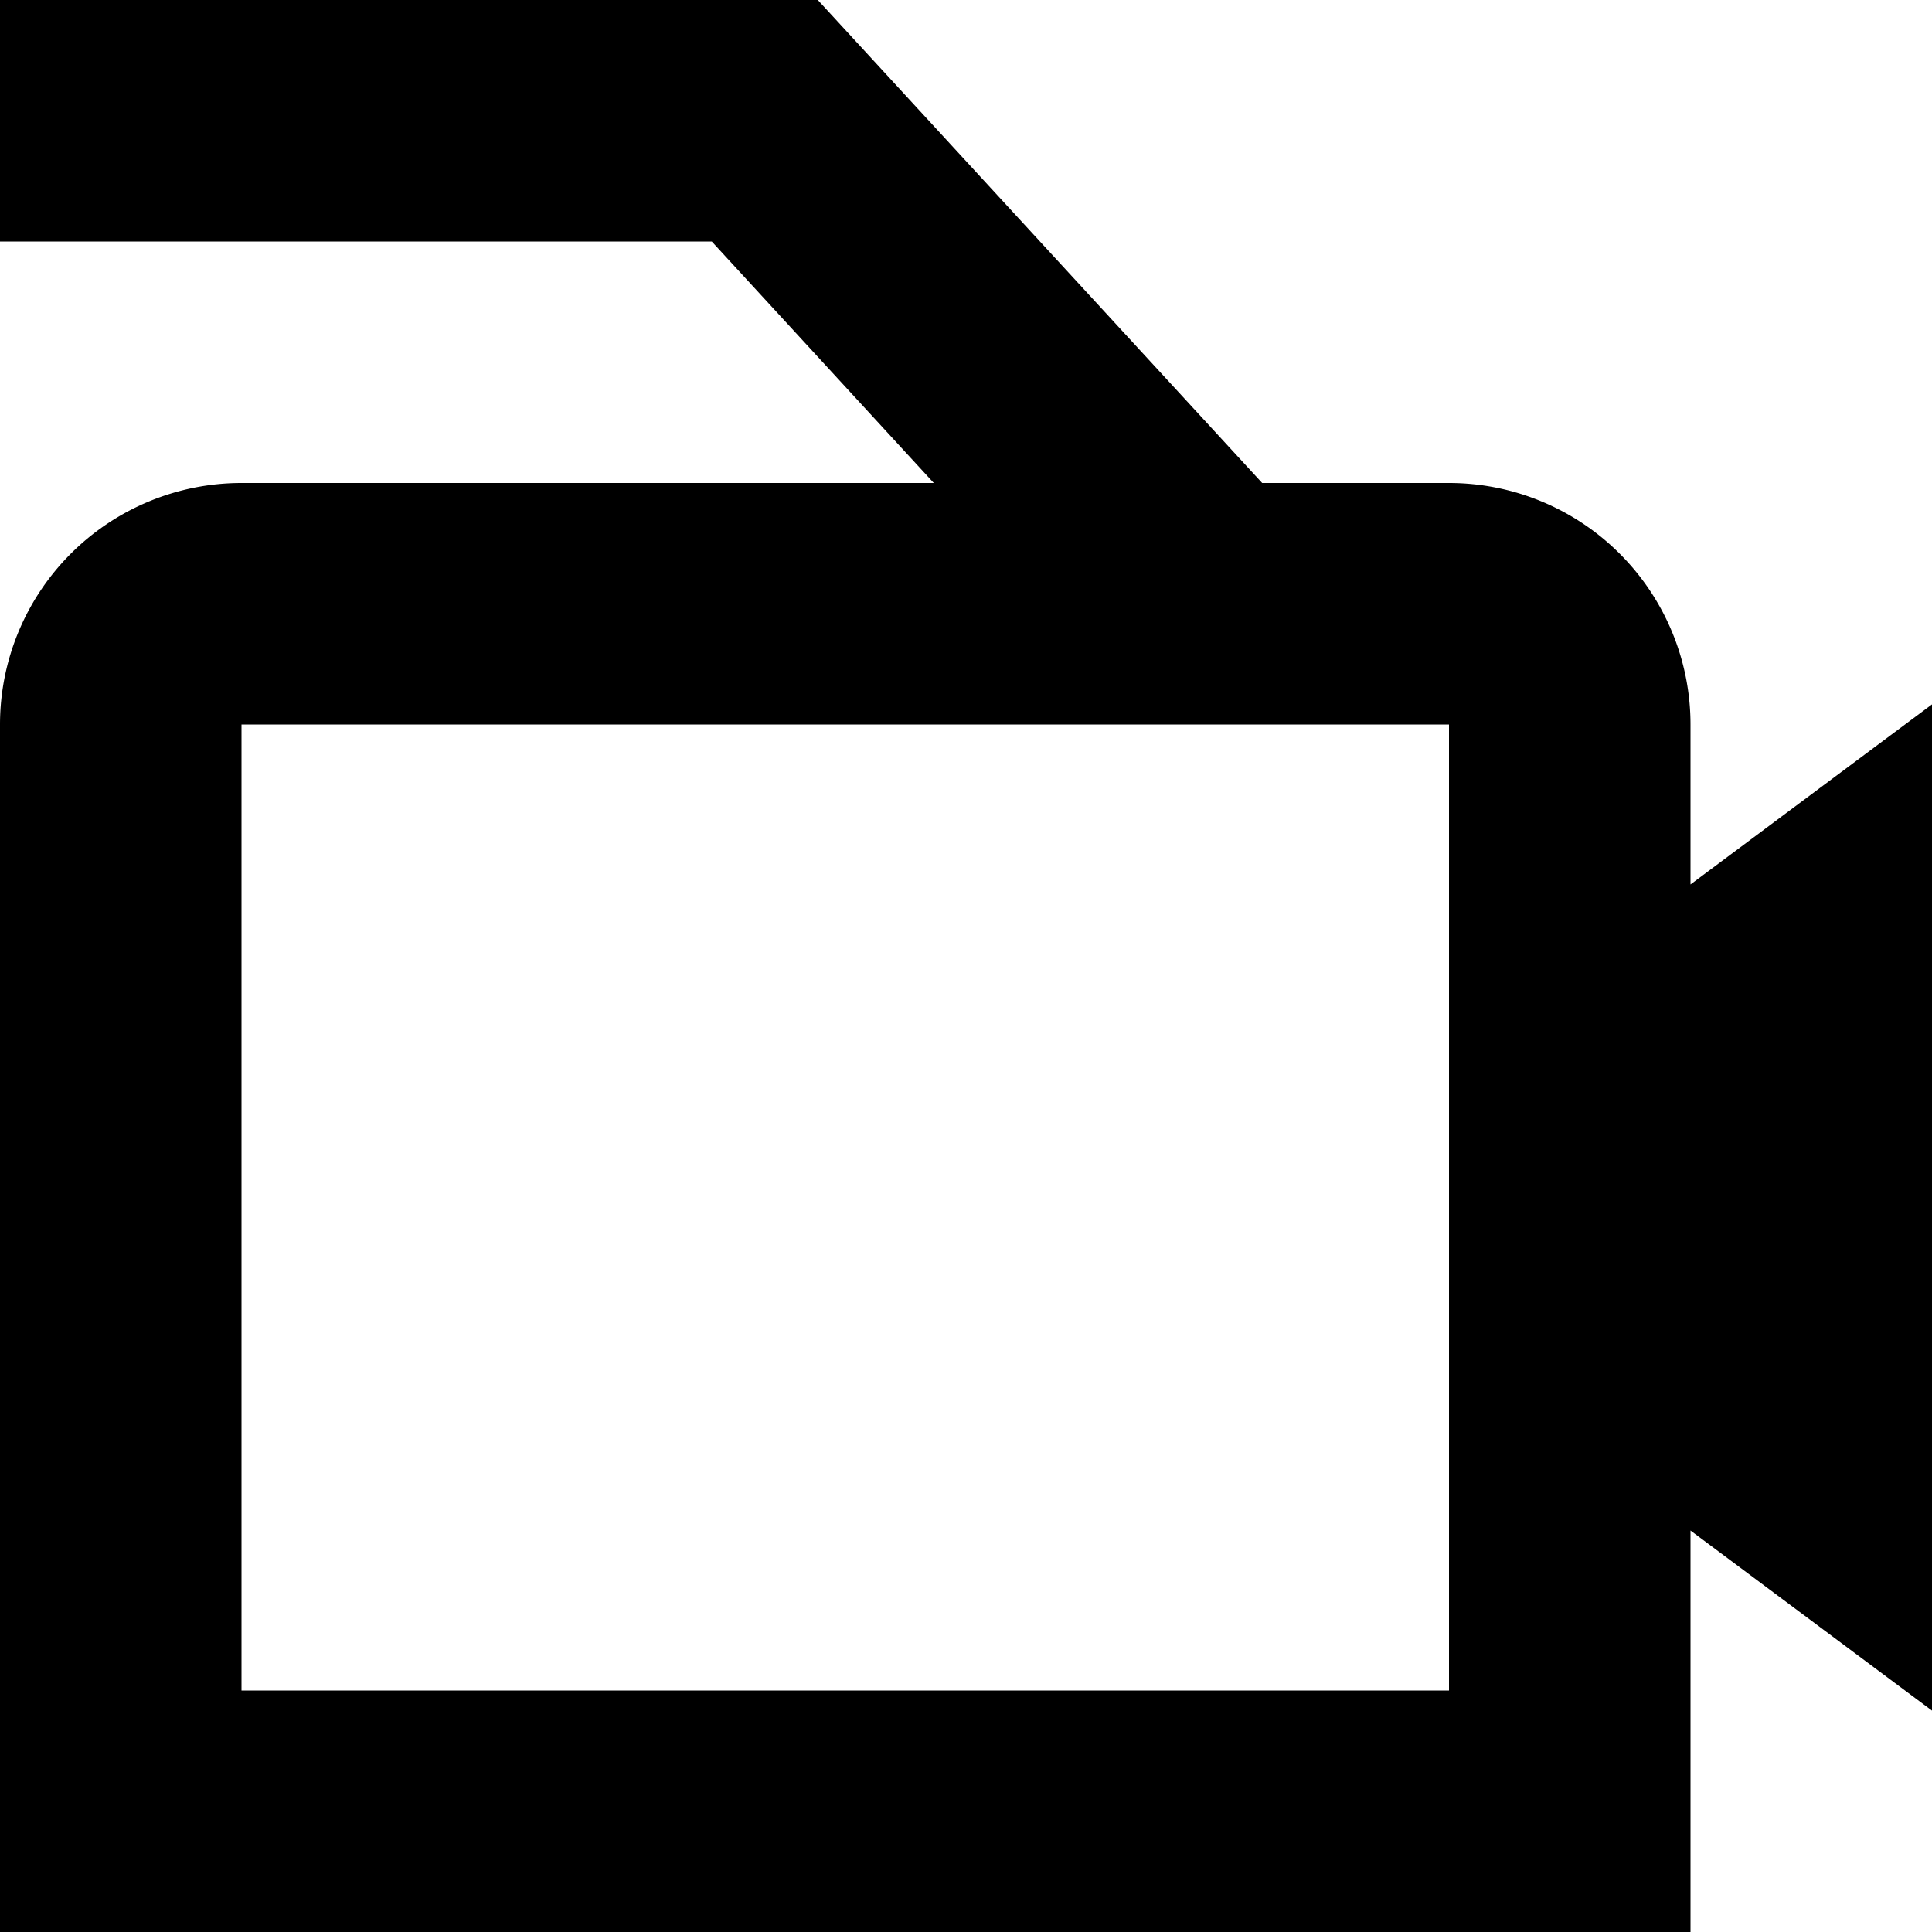 <?xml version="1.0" encoding="UTF-8"?>
<svg xmlns="http://www.w3.org/2000/svg" id="Isolation_Mode" data-name="Isolation Mode" viewBox="0 0 24 24" width="512" height="512"><path d="M24,8.75l-3,2.237V9a3,3,0,0,0-3-3H15.679l-5.52-6H0V3H8.842L11.6,6H3A3,3,0,0,0,0,9V24H21V19.013l3,2.237ZM18,21H3V9H18Z"/></svg>
